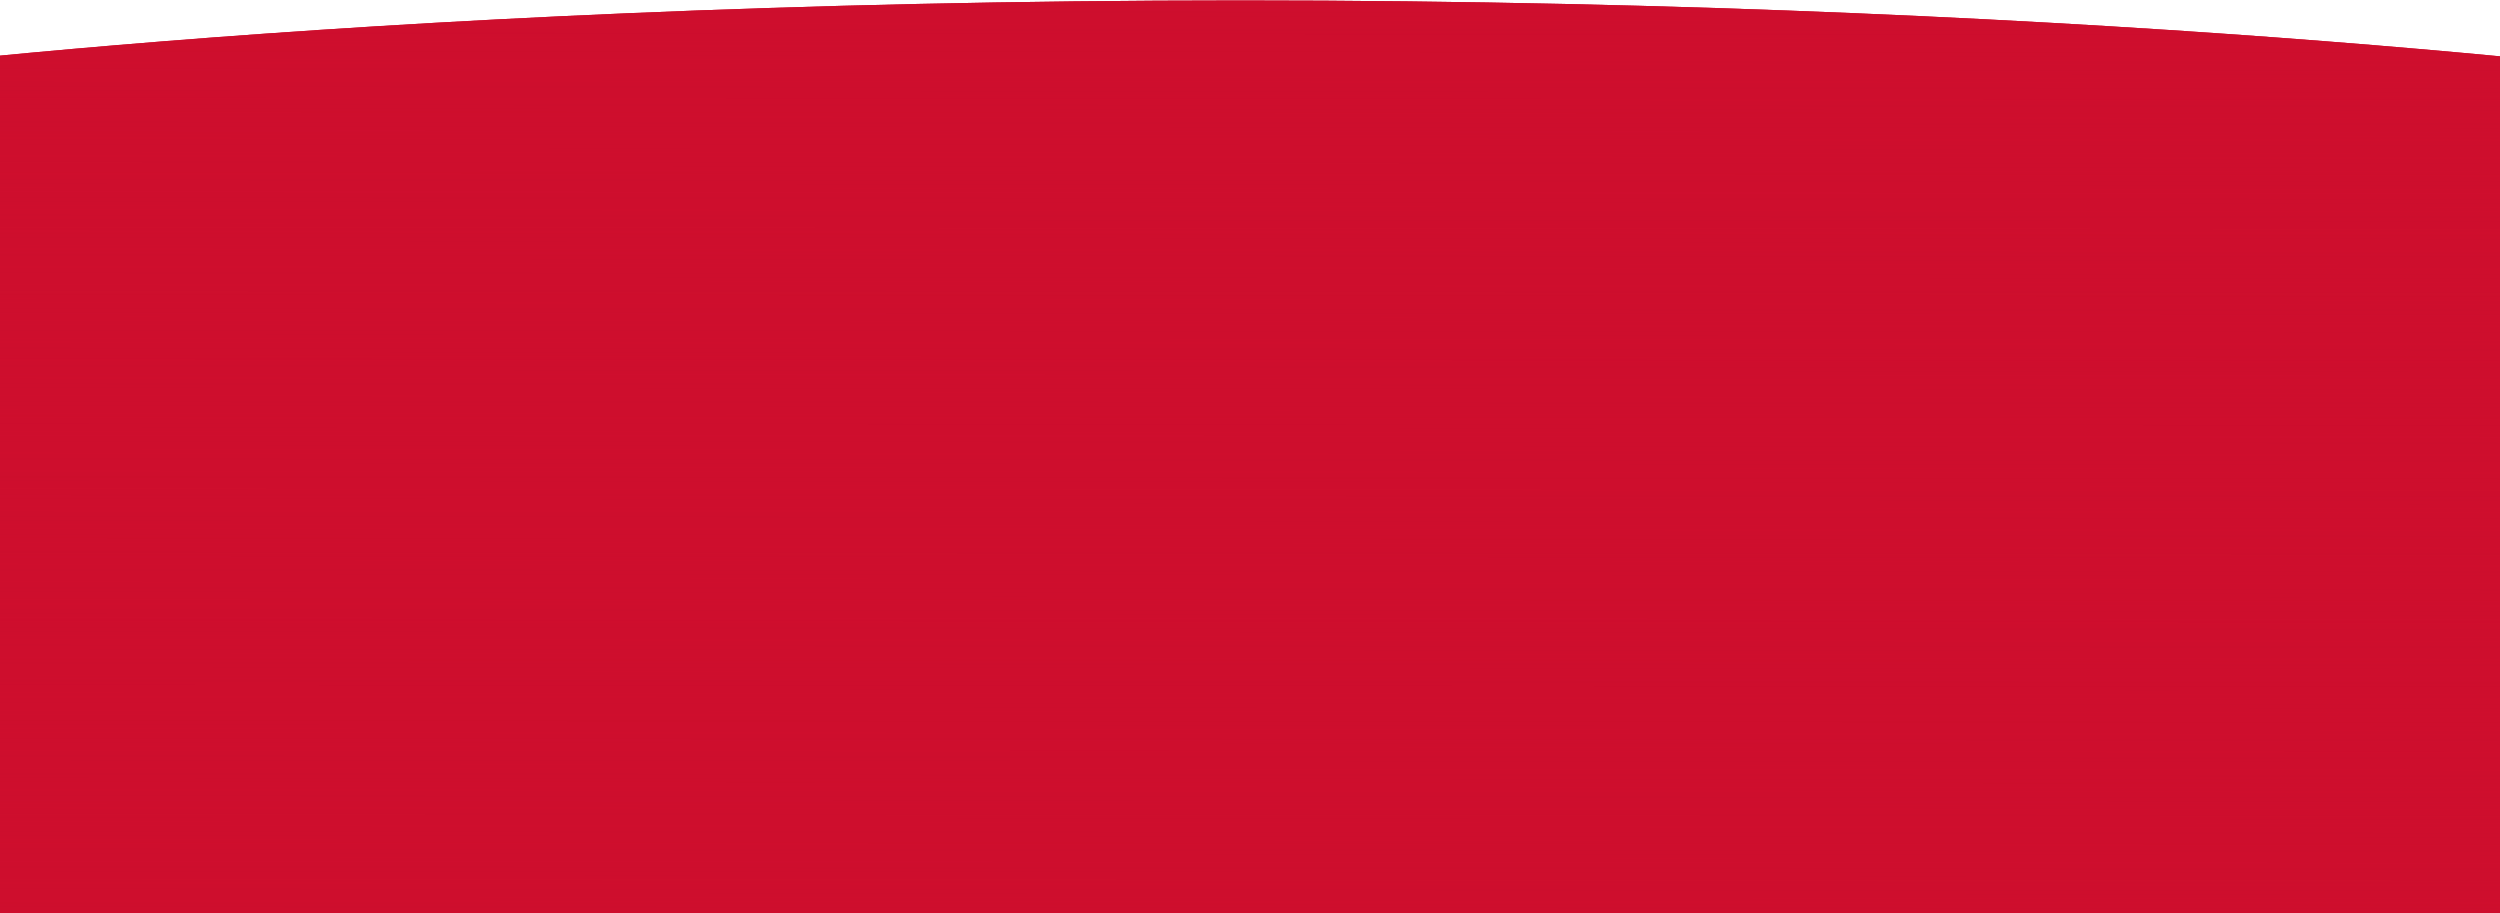 <svg width="1440" height="526" viewBox="0 0 1440 526" fill="none" xmlns="http://www.w3.org/2000/svg">
<path d="M-136 47.35C-136 47.35 193.5 0.25 714.5 0.25C1235.5 0.25 1575 47.35 1575 47.35V526.25H-136V47.35Z" fill="#CE0E2D"/>
<path d="M-136 47.35C-136 47.35 193.5 0.25 714.5 0.25C1235.5 0.25 1575 47.35 1575 47.35V526.25H-136V47.35Z" fill="url(#paint0_linear_943_18841)"/>
<defs>
<linearGradient id="paint0_linear_943_18841" x1="720" y1="0.25" x2="719.586" y2="526.25" gradientUnits="userSpaceOnUse">
<stop stop-color="#CE0E2D"/>
<stop offset="1" stop-color="#CE0E2D" stop-opacity="0"/>
</linearGradient>
</defs>
</svg>
